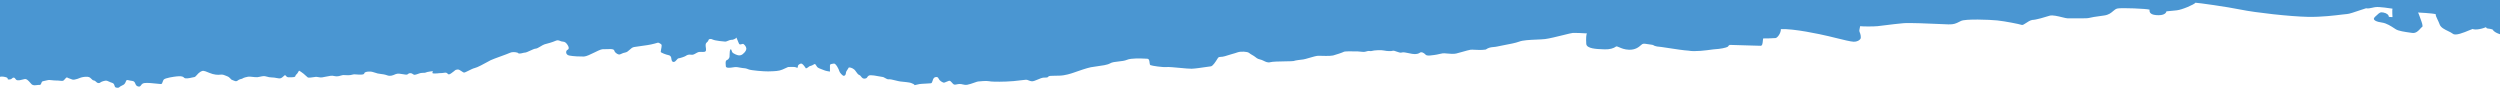 <?xml version="1.0" encoding="utf-8"?>
<!-- Generator: Adobe Illustrator 15.1.0, SVG Export Plug-In . SVG Version: 6.00 Build 0)  -->
<svg version="1.2" baseProfile="tiny" id="Ebene_1" xmlns="http://www.w3.org/2000/svg" xmlns:xlink="http://www.w3.org/1999/xlink"
	 x="0px" y="0px" width="4762.205px" height="167.244px" xml:space="preserve">
<path fill="#4a96d2" d="M0,0v146.294c2.461-0.579,5.813-0.682,10.633,0.604c4.072,1.093,4.058,2.347,4.047,3.261
	c-0.01,0.819-0.015,1.362,2.926,1.271c3.538-0.225,4.71-1.379,5.667-2.319c0.751-0.739,1.37-1.349,2.901-1.271
	c1.643,0.181,2.348,1.186,3.103,2.265c0.852,1.216,1.765,2.52,4.158,2.824c3.16,0.276,5.848-0.421,9.062-1.257
	c1.28-0.333,2.645-0.687,4.155-1.008c4.005-0.997,7.7,3.238,10.896,6.903c1.003,1.152,1.958,2.245,2.858,3.106
	c2.569,2.316,6.548,1.821,9.982,1.396c1.603-0.2,3.086-0.388,4.252-0.267c2.757,0.41,3.495-1.705,4.183-3.673
	c0.252-0.72,0.497-1.42,0.832-1.974c0.834-1.323,2.641-1.655,5.139-2.109c1.413-0.261,3.046-0.557,4.85-1.097
	c3.15-0.925,6.146-0.564,9.571-0.149c2.13,0.255,4.426,0.531,7.026,0.531c3.833,0,5.964,0.244,7.79,0.454
	c1.369,0.161,2.566,0.297,4.179,0.297c2.698,0,3.946-1.548,5.376-3.325c0.566-0.703,1.161-1.439,1.885-2.132
	c1.586-1.586,2.27-1.206,3.565-0.481c0.713,0.396,1.611,0.897,2.947,1.232c1.206,0.307,2.158,0.739,3.07,1.154
	c1.866,0.844,3.565,1.616,6.919,1.112c3.84-0.59,7.387-2.046,9.39-2.867c0.611-0.252,1.08-0.443,1.367-0.532
	c1.229-0.559,8.202-2.651,14.523-1.904c3.6,0.435,5.528,2.447,7.188,4.18c1.21,1.266,2.277,2.378,3.743,2.622
	c2.456,0.406,3.464,1.37,4.644,2.497c0.491,0.468,1.01,0.963,1.676,1.459c2.248,1.904,5.937,1.135,6.705,0
	c0.749-0.941,4.994-2.649,9.316-3.399c2.548-0.46,4.88,0.647,7.462,1.871c1.621,0.767,3.34,1.583,5.275,2.087
	c3.572,0.947,4.295,3.438,4.901,5.534c0.242,0.833,0.465,1.603,0.842,2.189c1.211,2.073,6.512,2.265,7.453,1.323
	c1.038-1.152,4.996-3.594,7.07-4.36c1.978-0.75,4.706-2.438,6.224-7.145c1.02-3.353,2.397-3.021,5.673-2.231
	c1.534,0.368,3.482,0.839,6.006,1.077c4.328,0.401,5.322,2.793,6.342,5.254c0.892,2.146,1.804,4.344,4.973,5.313
	c3.519,1.074,4.605-0.427,5.93-2.254c1.236-1.705,2.68-3.698,6.498-4.163c5.65-0.797,17.311,0.477,24.82,1.296h0.005
	c3.132,0.343,5.542,0.605,6.489,0.605c1.999,0,2.573-1.746,3.292-3.922c0.461-1.398,0.98-2.974,1.97-4.377
	c2.461-3.399,20.746-5.86,24.514-6.223c0.558-0.03,1.193-0.083,1.88-0.142c3.928-0.326,9.538-0.797,12.333,2.408
	c2.406,2.824,10.482,0.98,15.653-0.199c1.723-0.393,3.127-0.714,3.884-0.764c1.547-0.097,3.101-1.85,4.994-3.992
	c1.777-2.004,3.854-4.352,6.514-5.995c4.825-3.179,7.532-2.071,14.343,0.714h0.005c0.885,0.365,1.844,0.753,2.883,1.168
	c8.969,3.765,16.231,4.149,21.495,3.399c4.022-0.57,7.725,1.044,10.71,2.348c0.935,0.407,1.799,0.783,2.582,1.055
	c2.441,0.993,4.325,2.986,5.639,4.374c0.411,0.437,0.769,0.813,1.066,1.082c0.745,0.813,1.031,0.919,2.373,1.4
	c0.836,0.299,2.088,0.748,4.122,1.614c3.233,1.387,4.668,0.371,6.502-0.933c1.162-0.825,2.483-1.761,4.523-2.275
	c3.334-0.726,3.713-0.986,4.349-1.423c0.354-0.247,0.791-0.549,1.877-1.017c1.942-0.855,4.207-1.317,6.018-1.688
	c0.998-0.205,1.859-0.379,2.451-0.578c1.381-0.427,4.627-0.089,8.771,0.343c1.277,0.133,2.642,0.274,4.062,0.404
	c4.472,0.421,5.464,0.21,9.067-0.564c1.179-0.249,2.64-0.565,4.59-0.931c4.563-0.866,7.254-0.08,10.122,0.759
	c2.169,0.631,4.436,1.296,7.685,1.296c4.06,0,7.617,0.67,10.546,1.224c2.448,0.465,4.461,0.844,5.958,0.678
	c2.662-0.16,5.405-2.68,7.39-4.501c0.392-0.36,0.754-0.692,1.08-0.975c1.435-1.227,1.971-0.564,2.917,0.601
	c0.36,0.443,0.779,0.961,1.329,1.473c1.914,1.639,4.306,1.515,10.659,1.18l0.847-0.045c4.72-0.13,5.12-1.553,5.502-2.923
	c0.184-0.656,0.365-1.301,1.012-1.782c1.979-1.501,3.957-4.706,4.995-6.802c0.723-1.315,1.177-0.98,2.665,0.119
	c0.644,0.476,1.482,1.093,2.616,1.782c2.313,1.263,5.948,4.601,8.688,7.12c1.725,1.58,3.094,2.84,3.57,3.062
	c1.209,0.56,8.201,0,13.005-0.961c2.515-0.601,5.049-0.135,7.512,0.318c2.166,0.401,4.275,0.792,6.262,0.433
	c1.585-0.28,3.552-0.665,5.652-1.074c3.527-0.692,7.43-1.453,10.56-1.924c2.94-0.451,4.572-0.114,6.486,0.279
	c1.351,0.276,2.846,0.581,5.04,0.664c3.305,0.119,6.576-0.88,9.071-1.642c1.477-0.451,2.681-0.819,3.455-0.819
	c0.397,0,1.103,0.047,2.021,0.108h0.006c3.669,0.238,10.718,0.703,14.957-0.664c3.163-1.02,5.586-0.812,8.92-0.526
	c2.208,0.188,4.818,0.409,8.308,0.332c5.479-0.238,5.879-1.503,6.253-2.69c0.227-0.715,0.443-1.403,1.758-1.821
	c3.498-1.329,5.285-1.329,9.241-1.329c2.858,0,6.542,1.185,10.151,2.339c1.39,0.446,2.77,0.889,4.083,1.254
	c1.788,0.433,3.769,0.673,5.905,0.936c3.605,0.438,7.644,0.937,11.905,2.464c6.037,2.392,10.548,0.477,15.372-1.569
	c0.53-0.225,1.066-0.451,1.608-0.676c3.614-1.503,9.673-0.439,14.453,0.396c2.436,0.426,4.536,0.797,5.815,0.736
	c1.826-0.186,2.526-0.814,3.214-1.435c0.732-0.655,1.452-1.301,3.489-1.39c2.875-0.135,4.573,1.063,5.953,2.038
	c0.564,0.398,1.077,0.761,1.596,0.979c1.449,0.634,6.741-1.281,9.691-2.348c0.533-0.193,0.993-0.359,1.336-0.476
	c2.171-0.75,6.973-0.941,9.24-0.941c0.828,0,1.352-0.205,2.161-0.521c1.383-0.54,3.603-1.406,9.615-2.132
	c4.893-0.681,4.288,0.267,3.56,1.409c-0.674,1.055-1.455,2.278,1.893,2.55c4.219,0.243,8.099-0.222,10.775-0.545
	c1.748-0.208,2.981-0.357,3.46-0.205c0.814,0.13,2.364-0.092,4.27-0.357c0.927-0.13,1.94-0.271,2.992-0.393
	c2.53-0.44,3.878,0.747,5.315,2.012c0.382,0.341,0.774,0.685,1.195,1.005c1.844,1.396,7.363-3.069,10.395-5.522
	c0.225-0.183,0.438-0.354,0.634-0.512c0.573-0.471,0.985-0.836,1.31-1.124c1.227-1.091,1.271-1.132,4.626-1.891
	c2.627-0.578,5.818,1.636,8.521,3.513c1.678,1.166,3.17,2.198,4.216,2.348c1.387,0.094,4.925-1.686,8.881-3.676
	c4.077-2.052,8.601-4.324,11.651-4.989c4.761-0.907,17.901-8.127,25.564-12.335c2.054-1.126,3.712-2.037,4.714-2.552
	c2.48-1.299,11.228-4.479,19.535-7.502h0.003c7.449-2.713,14.544-5.293,16.46-6.272c3.955-2.076,9.719-2.268,15.466-0.56
	c1.744,2.577,5.913,1.539,9.575,0.626c1.691-0.421,3.274-0.817,4.465-0.817c1.847,0,5.794-1.818,9.808-3.668
	c4.169-1.924,8.416-3.881,10.479-3.881c2.194,0,5.774-2.143,9.351-4.282c2.873-1.721,5.741-3.437,7.881-4.036
	c4.726-1.132,14.984-3.957,20.748-6.588c3.602-1.771,6.206-0.731,8.764,0.292c1.521,0.606,3.021,1.205,4.701,1.205
	c4.531,0,6.973,2.824,9.24,6.225c2.264,3.21,3.765,7.722,0,9.413c-3.671,1.708-4.247,9.432,3.302,10.932
	c7.455,1.518,21.689,2.073,27.99,1.899c4.761-0.294,12.338-4.006,19.986-7.757c2.347-1.151,4.703-2.303,6.983-3.366
	c6.696-3.084,8.905-3.012,12.436-2.896c1.633,0.056,3.554,0.119,6.333-0.119c8.759-0.75,11.776,0.75,12.255,3.402
	c0.56,2.458,4.806,6.013,8.3,6.799c1.76,0.282,3.258-0.438,5.141-1.34c1.854-0.889,4.083-1.96,7.308-2.425
	c3.272-0.582,5.785-2.879,8.302-5.186c2.478-2.267,4.961-4.542,8.18-5.189c3.461-0.602,8.28-1.257,13.263-1.938h0.009
	c4.391-0.598,8.908-1.215,12.739-1.825c8.299-1.134,20.072-4.708,20.072-4.708s6.226,2.056,6.704,4.708
	c0.274,1.668-0.468,5.383-1.076,8.452c-0.427,2.124-0.789,3.939-0.709,4.552c0.288,1.517,10.835,5.475,14.521,6.034
	c3.768,0.557,5.554,3.206,5.747,6.607c0.285,3.209,1.307,6.974,4.994,6.414c2.063-0.315,3.676-2.209,5.132-3.925
	c1.202-1.412,2.301-2.702,3.455-2.874c2.438-0.193,11.505-3.017,13.655-4.534c2.268-1.497,5.11-3.188,9.816-2.438
	c3.964,0.628,5.664-0.332,9.415-2.45l0.005-0.005c0.703-0.396,1.481-0.834,2.356-1.313c3.38-1.86,5.893-1.711,8.625-1.548
	c1.697,0.103,3.48,0.208,5.611-0.16c3.701-0.637,3.178-4.285,2.624-8.158c-0.266-1.852-0.539-3.756-0.356-5.404
	c0.263-2.809,1.666-4.013,2.965-5.129c0.974-0.836,1.891-1.622,2.22-2.997c0.75-3.381,4.994-3.573,8.762-1.498
	c3.765,1.901,21.032,3.765,23.588,3.765c1.135,0,3.048-0.777,5.046-1.59c2.298-0.934,4.703-1.913,6.171-1.81
	c2.749,0.384,8.011-1.691,10.472-4.515c-0.573,0.776,0.432,2.896,1.601,5.36c0.791,1.682,1.666,3.522,2.164,5.206
	c1.008,3.61,3.278,2.902,5.747,2.13c0.498-0.156,1.008-0.314,1.514-0.44c2.998-0.749,7.262,5.859,7.262,8.492
	c0,2.804-0.77,6.012-6.974,11.122c-5.99,4.643-12.326,1.154-16.813-1.314c-0.249-0.133-0.49-0.266-0.726-0.396
	c-2.5-1.467-3.072-3.563-3.513-5.179c-0.357-1.299-0.629-2.284-1.75-2.37c-1.871-0.293-2.051,7.618-2.147,11.912
	c-0.033,1.348-0.056,2.339-0.119,2.61c-0.191,0.941-1.498,4.706-4.997,6.034c-2.817,0.914-2.502,4.878-2.182,8.858
	c0.078,0.952,0.152,1.904,0.186,2.818c0.255,4.157,8.662,2.876,14.379,2.004c0.758-0.116,1.467-0.224,2.104-0.313
	c3.656-0.49,8.125,0.401,11.485,1.071c1.758,0.349,3.214,0.64,4.094,0.64c2.442,0,6.974,0.556,11.505,2.632
	c4.421,1.899,29.51,3.956,37.232,3.765c1.418-0.071,2.965-0.116,4.59-0.163c7.228-0.207,16.025-0.462,22.188-3.235
	c7.451-3.189,10.932-4.9,10.932-4.9s9.314-0.559,12.811,0c1.216,0.133,2.284,0.563,3.156,0.914c1.642,0.658,2.607,1.046,2.607-1.299
	c0-3.399,2.268-4.896,5.744-6.226c3.493-1.132,9.719,9.24,9.719,9.24s3.5-1.132,5.476-3.205c1.24-1.146,2.628-1.456,3.859-1.73
	c0.812-0.18,1.559-0.349,2.153-0.729c1.061-0.658,2.713-1.494,3.967-2.131c0.537-0.271,1.002-0.507,1.315-0.676
	c0.91-0.388,2.859,2.773,4.359,5.207l0.155,0.249c1.08,1.913,6.301,3.807,10.185,5.219c1.497,0.545,2.798,1.016,3.59,1.389
	c2.727,1.307,10.738,2.442,10.738,2.442v-11.873c0-2.223,2.306-2.577,5.146-3.009c0.745-0.114,1.523-0.233,2.307-0.394
	c3.768-0.747,9.722,11.316,10.278,14.14c0.462,2.652,6.226,9.435,8.777,9.24c2.442-0.382,3.668-2.264,3.959-5.857
	c0.177-2.093,1.672-4.252,2.968-6.126c0.813-1.171,1.547-2.23,1.832-3.098c0.753-2.264,7.727,0,11.22,3.189
	c1.34,1.301,2.494,2.935,3.621,4.528c1.815,2.572,3.563,5.038,5.888,5.847c1.462,0.46,2.437,1.719,3.452,3.034
	c1.536,1.987,3.169,4.103,6.729,3.765c3.516-0.435,4.213-1.583,5.021-2.912c0.581-0.952,1.218-1.999,2.989-2.945
	c3.173-1.681,15.566,0.73,22.373,2.054c2.303,0.446,3.97,0.77,4.427,0.77c0.672,0,1.943,0.731,3.449,1.601
	c2.477,1.423,5.592,3.219,7.768,2.74c2.128-0.443,7.546,0.896,12.75,2.187h0.003c3.585,0.886,7.067,1.75,9.301,1.982
	c5.456,0.385,17.999,1.883,19.688,2.633c0.296,0.124,0.681,0.269,1.118,0.435c2.201,0.83,5.758,2.176,6.146,3.908
	c0,0,5.263-1.307,9.222-2.057c2.206-0.407,7.305-0.65,12.121-0.88c4.025-0.191,7.862-0.374,9.661-0.64
	c1.857-0.175,2.55-2.364,3.322-4.812c0.913-2.893,1.943-6.147,5.148-6.865c4.33-0.938,5.166,0.637,6.307,2.785
	c0.451,0.847,0.946,1.783,1.725,2.688c2.804,3.209,7.241,5.091,8.474,5.091c0.691,0,2.441-0.753,4.406-1.6
	c1.725-0.739,3.613-1.553,5.1-1.993c2.14-0.609,3.925,1.467,5.741,3.574c0.982,1.143,1.977,2.3,3.036,3.036
	c1.857,1.157,3.71,0.745,6.074,0.216c1.473-0.332,3.149-0.708,5.146-0.774c2.292-0.084,4.211,0.37,6.162,0.827
	c2.533,0.596,5.124,1.204,8.65,0.673c3.585-0.546,8.878-2.411,13.271-3.959c3.205-1.132,5.932-2.093,7.167-2.247
	c3.014-0.576,17.251-1.518,21.035-0.576c3.765,0.961,14.81,0.961,19.979,0.961c5.281,0,19.807-0.385,26.779-1.154
	c6.973-0.748,20.748-2.245,23.763-2.63c1.494-0.095,3.108,0.554,4.907,1.273c1.827,0.73,3.843,1.539,6.115,1.722
	c2.527,0.323,7.529-1.774,12.244-3.751c3.718-1.559,7.256-3.042,9.254-3.203c0.947-0.039,1.883-0.044,2.782-0.053
	c3.383-0.021,6.236-0.041,7.208-1.846c0.9-1.661,5.581-1.694,12.424-1.744c2.511-0.017,5.313-0.039,8.321-0.142
	c11.153-0.207,22.489-4.056,27.046-5.6l0.193-0.066c0.886-0.294,2.272-0.781,4.017-1.396l0.006-0.003
	c7.172-2.521,20.329-7.153,28.98-8.978c3.258-0.614,7.235-1.151,11.391-1.713c9.667-1.304,20.308-2.741,25.186-5.642
	c3.643-2.271,9.761-2.932,16.092-3.618c5.78-0.629,11.739-1.276,16.16-3.184c8.034-3.449,26.545-2.594,35.29-2.189
	c0.586,0.027,1.132,0.053,1.624,0.074c0.59,0.025,1.107,0.048,1.545,0.062c3.737,0.221,4.144,3.958,4.504,7.264
	c0.258,2.369,0.493,4.518,1.91,4.991c3.001,1.325,23.743,4.343,30.544,3.593c3.862-0.404,14.725,0.614,25.338,1.608
	c9.091,0.853,18.007,1.688,22.188,1.6c6.264-0.127,18.383-1.924,27.12-3.216c4.39-0.653,7.928-1.177,9.439-1.299
	c3.765-0.16,9.097-8.645,12.19-13.572l0.004-0.006c0.628-1.002,1.165-1.854,1.58-2.464c1.365-1.877,3.075-1.96,5.586-2.078
	c2.01-0.098,4.529-0.219,7.801-1.302c3.743-1.314,8.363-2.624,12.736-3.861l0.004-0.003c4.445-1.26,8.637-2.447,11.388-3.493
	c5.476-1.902,18.48-1.708,21.877,1.307c1.755,1.473,3.776,2.63,5.825,3.801c2.143,1.229,4.315,2.472,6.242,4.113
	c3.526,3.188,6.903,4.047,10.89,5.058c0.266,0.069,0.534,0.136,0.809,0.207c1.151,0.366,2.45,1.014,3.856,1.711
	c3.653,1.816,8.041,3.995,12.548,2.649c3.712-1.237,18.082-1.47,29.556-1.658c7.766-0.125,14.213-0.229,15.129-0.609
	c2.264-1.135,13.215-2.458,18.287-3.017c2.059-0.228,6.336-1.484,11.056-2.868c6.896-2.026,14.738-4.332,17.99-4.103
	c5.454,0.191,22.99,0.767,27.699-0.56c4.899-1.307,17.73-5.456,20.382-6.973c1.946-1.196,14.592-0.961,22.301-0.816
	c1.952,0.038,3.585,0.066,4.65,0.066c1.67,0,3.322,0.224,4.997,0.451c3.438,0.465,6.981,0.943,11.022-0.451
	c3.48-1.185,5.459-0.938,7.087-0.736c1.196,0.149,2.204,0.276,3.479-0.205c3.399-1.307,18.672-2.073,23.378-0.747
	c4.726,1.132,13.771,1.497,16.789,0.382c1.331-0.415,3.906,0.528,6.743,1.566c3.594,1.313,7.6,2.779,10.026,1.836
	c2.345-1.074,7.81,0.085,13.346,1.265c4.274,0.908,8.59,1.821,11.552,1.733c5.592-0.316,6.962-1.127,8.845-2.237
	c0.285-0.172,0.587-0.349,0.913-0.531c0.139-0.077,0.277-0.152,0.424-0.229c2.63-1.521,6.802,0.385,10.179,3.955
	c2.458,2.619,7.843,1.877,12.593,1.224c1.417-0.196,2.776-0.385,3.988-0.474c3.134-0.307,6.664-1.138,9.833-1.885
	c2.556-0.604,4.881-1.151,6.569-1.323c1.337-0.205,4.199,0.053,7.641,0.365c5.824,0.526,13.309,1.202,17.815,0.02
	c2.954-0.697,7.223-1.91,11.577-3.147c6.2-1.766,12.584-3.576,15.585-4.02c2.032-0.288,4.853-0.127,8.31,0.069
	c5.504,0.313,12.612,0.717,20.718-0.451c5.63-3.953,10.195-4.368,15.015-4.806c2.295-0.21,4.676-0.426,7.228-1.035
	c2.808-0.72,7.369-1.572,12.587-2.545l0,0c9.863-1.84,21.996-4.107,28.884-6.695c6.888-2.76,20.692-3.353,33.024-3.881
	c6.179-0.266,12.02-0.517,16.355-1.018c7.54-0.879,22.563-4.591,34.752-7.6l0,0c8.875-2.191,16.216-4.008,18.057-4.081
	c4.139-0.19,17.717,0.192,26.93,0.941c-1.305,1.307-2.041,9.605-1.305,19.979c0.653,9.145,20.128,9.814,31.068,10.188
	c1.702,0.059,3.202,0.108,4.393,0.186c9.071,0.382,17.349-2.268,20.751-5.091c1.334-1.174,3.374-0.276,6.577,1.138
	c4.053,1.78,9.949,4.379,18.68,4.7c12.415,0.305,18.821-5.326,22.622-8.681c1.046-0.919,1.898-1.667,2.635-2.076
	c2.409-1.386,7.06-0.553,11.565,0.255c2.154,0.39,4.308,0.773,6.151,0.897c2.467,0.261,3.117,0.688,3.939,1.224
	c0.936,0.613,2.098,1.366,6.436,2.178c3.004,0.083,11.876,1.437,22.138,3.009c13.437,2.054,29.282,4.479,37.617,4.905
	c12.357,2.441,34.865-0.681,44.078-1.96c2.182-0.299,3.599-0.498,3.997-0.498c2.068,0,16.241-1.135,23.583-3.593
	c3.855-1.323,3.997-1.77,4.196-2.367c0.142-0.512,0.368-1.141,2.948-2.531c12.471,0.484,31.549,0.97,44.701,1.304h0.03
	c7.142,0.181,12.528,0.318,14.115,0.386c3.315,0.142,3.798-5.373,4.196-9.825c0.141-1.634,0.255-3.124,0.51-4.141
	c2.834,0.212,20.183-0.385,23.781-0.748c3.571-0.559,10.176-9.222,10.007-16.964c23.926-1.324,73.9,9.413,90.681,13.37
	c4.28,1.015,9.041,2.188,13.861,3.38v0.002c14.004,3.456,28.518,7.042,33.847,7.185c7.341,0.192,11.308-2.823,13.18-5.456
	c1.702-2.823,0-9.816-1.501-12.832c-1.107-2.239-0.453-4.997,0.255-8.044v-0.005c0.255-1.058,0.51-2.149,0.709-3.267
	c5.102,0.749,25.821,0.749,32.994,0c2.295-0.24,6.773-0.796,12.216-1.474c11.482-1.429,27.383-3.405,36.994-4.175
	c11.084-1.025,49.38,0.665,71.744,1.65c6.52,0.288,11.679,0.516,14.4,0.598c10.348,0.168,13.974-1.657,20.578-4.992
	c0.994-0.498,2.043-1.031,3.203-1.596c8.648-4.169,54.086-2.46,68.998-0.961c14.71,1.517,42.234,6.973,46.403,8.49
	c2.067,0.75,4.931-1.19,8.418-3.528c3.458-2.332,7.511-5.059,11.934-5.903c6.802,0,24.887-5.456,33.194-8.106
	c5.273-1.564,15.676,0.989,23.867,3.012c4.733,1.157,8.73,2.142,10.657,2.079c2.071-0.152,8.191-0.125,15.023-0.093
	c10.433,0.048,22.48,0.104,24.181-0.465c2.807-0.941,14.881-3.017,29.99-4.899c8.759-1.208,13.21-5.031,17.008-8.315
	c2.749-2.358,5.16-4.44,8.617-5.074c8.305-1.499,55.076,0.385,60.918,2.267c-0.964,5.84,2.436,10.565,17.148,10.565
	c14.342,0,14.91-7.356,14.91-7.356s9.607-0.96,19.418-1.902c10.176-0.942,34.127-11.315,35.83-14.523
	c5.242,0.192,59.018,7.549,86.711,13.217c27.552,5.647,92.976,13.005,128.041,13.754c25.652,0.425,51.023-2.729,64.659-4.425
	c4.903-0.609,8.277-1.03,9.636-1.03c3.316,0,14.969-3.957,24.408-7.166c4.988-1.694,9.381-3.181,11.593-3.766
	c3.602,0.834,7.683-0.086,11.765-1.009c2.322-0.524,4.648-1.049,6.888-1.257c6.237-0.75,27.724,2.266,31.69,3.016
	c-0.936,1.902,0,16.041,0,16.041s-1.699,0.191-6.973-0.404c0-3.38-3.402-6.954-10.375-8.299c-5.697-1.225-7.511,0.441-12.076,4.695
	c-1.018,0.947-2.181,2.02-3.57,3.22c-7.541,6.608,3.77,10.009,13.406,11.315c8.222,1.137,17.18,6.991,23.131,10.891
	c0.994,0.647,1.899,1.24,2.693,1.749c5.133,3.308,17.264,5.015,27.156,6.41c1.362,0.192,2.693,0.379,3.939,0.563
	c7.428,1.211,12.445-4.449,15.79-8.237c1.331-1.5,2.408-2.707,3.261-3.077c2.351-1.029-0.767-9.442-2.92-15.19
	c-0.596-1.652-1.135-3.085-1.418-4.06c-1.304-4.34-3.402-8.297-3.402-8.297s27.696,1.325,33.734,3.207
	c-0.427,2.256,1.217,5.67,3.285,9.988v0.005c1.39,2.888,2.979,6.178,4.283,9.794c2.211,5.78,9.381,9.238,15.931,12.4
	c3.513,1.694,6.859,3.304,9.154,5.14c5.074,4.217,21.005-2.427,30.899-6.554c2.947-1.232,5.383-2.24,6.801-2.668
	c2.666,1.69,13.041,1.69,25.457-3.4c0.68,2.271,1.844,2.418,4.562,2.759c1.788,0.224,4.252,0.531,7.685,1.583
	c3.967,6.417,14.342,9.048,14.342,9.048V0H0z"/>
</svg>
